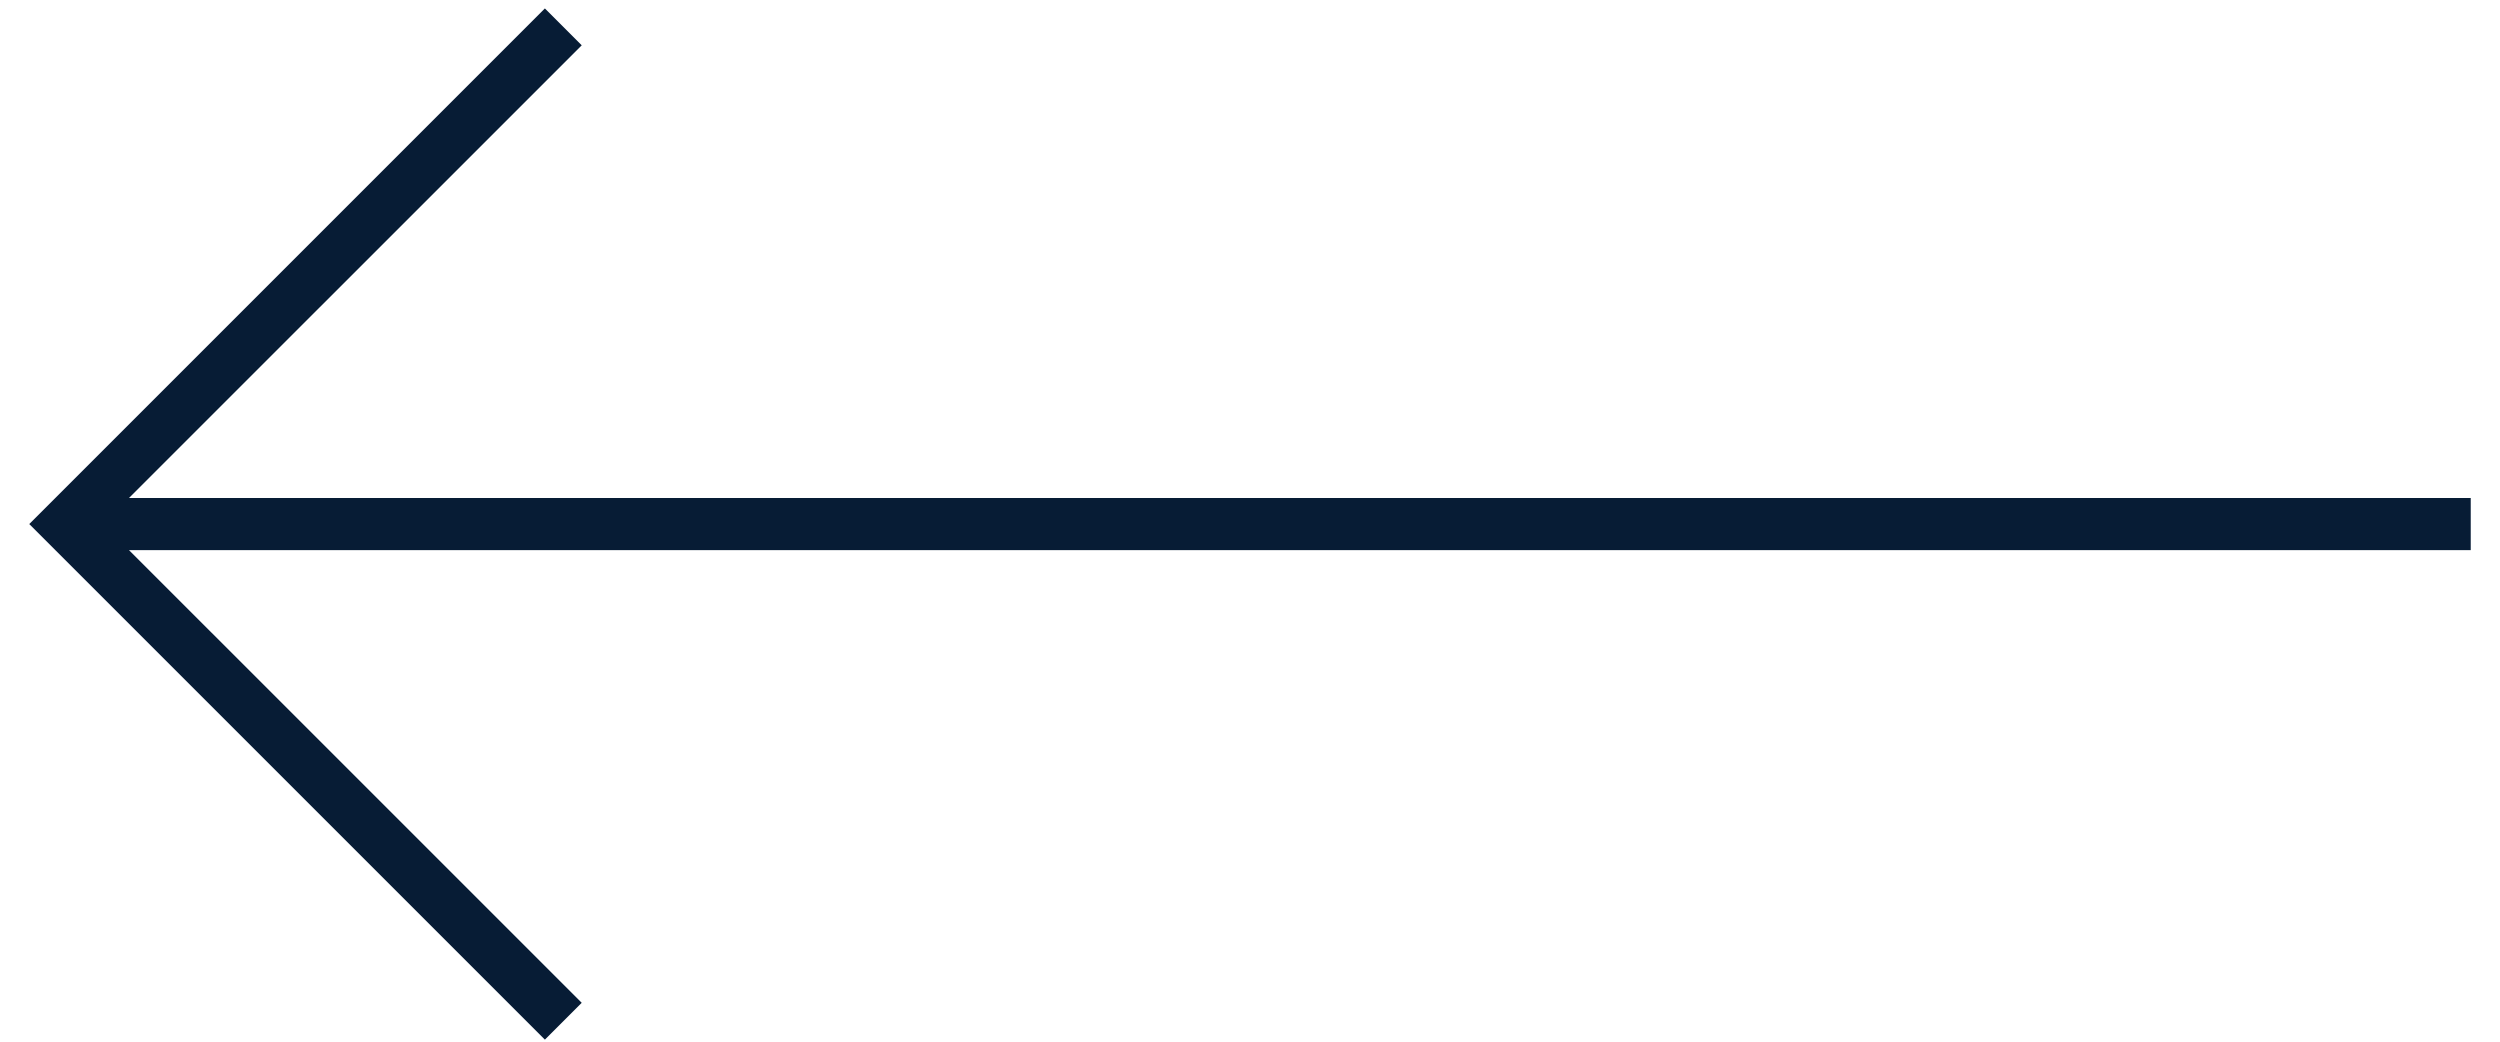 <svg width="48" height="20" viewBox="0 0 48 20" fill="none" xmlns="http://www.w3.org/2000/svg">
<g clip-path="url(#clip0_78_461)">
<path fillRule="evenodd" clip-rule="evenodd" d="M47.438 10.562L2.477 10.563L11.169 19.254L10.462 19.961L0.562 10.062L10.462 0.162L11.169 0.87L2.477 9.561L47.438 9.562L47.438 10.562Z" fill="#071C35" />
</g>
<defs>
<clipPath id="clip0_78_461">
<rect width="48" height="20" fill="white" transform="translate(48 20) rotate(-180)"/>
</clipPath>
</defs>
</svg>
